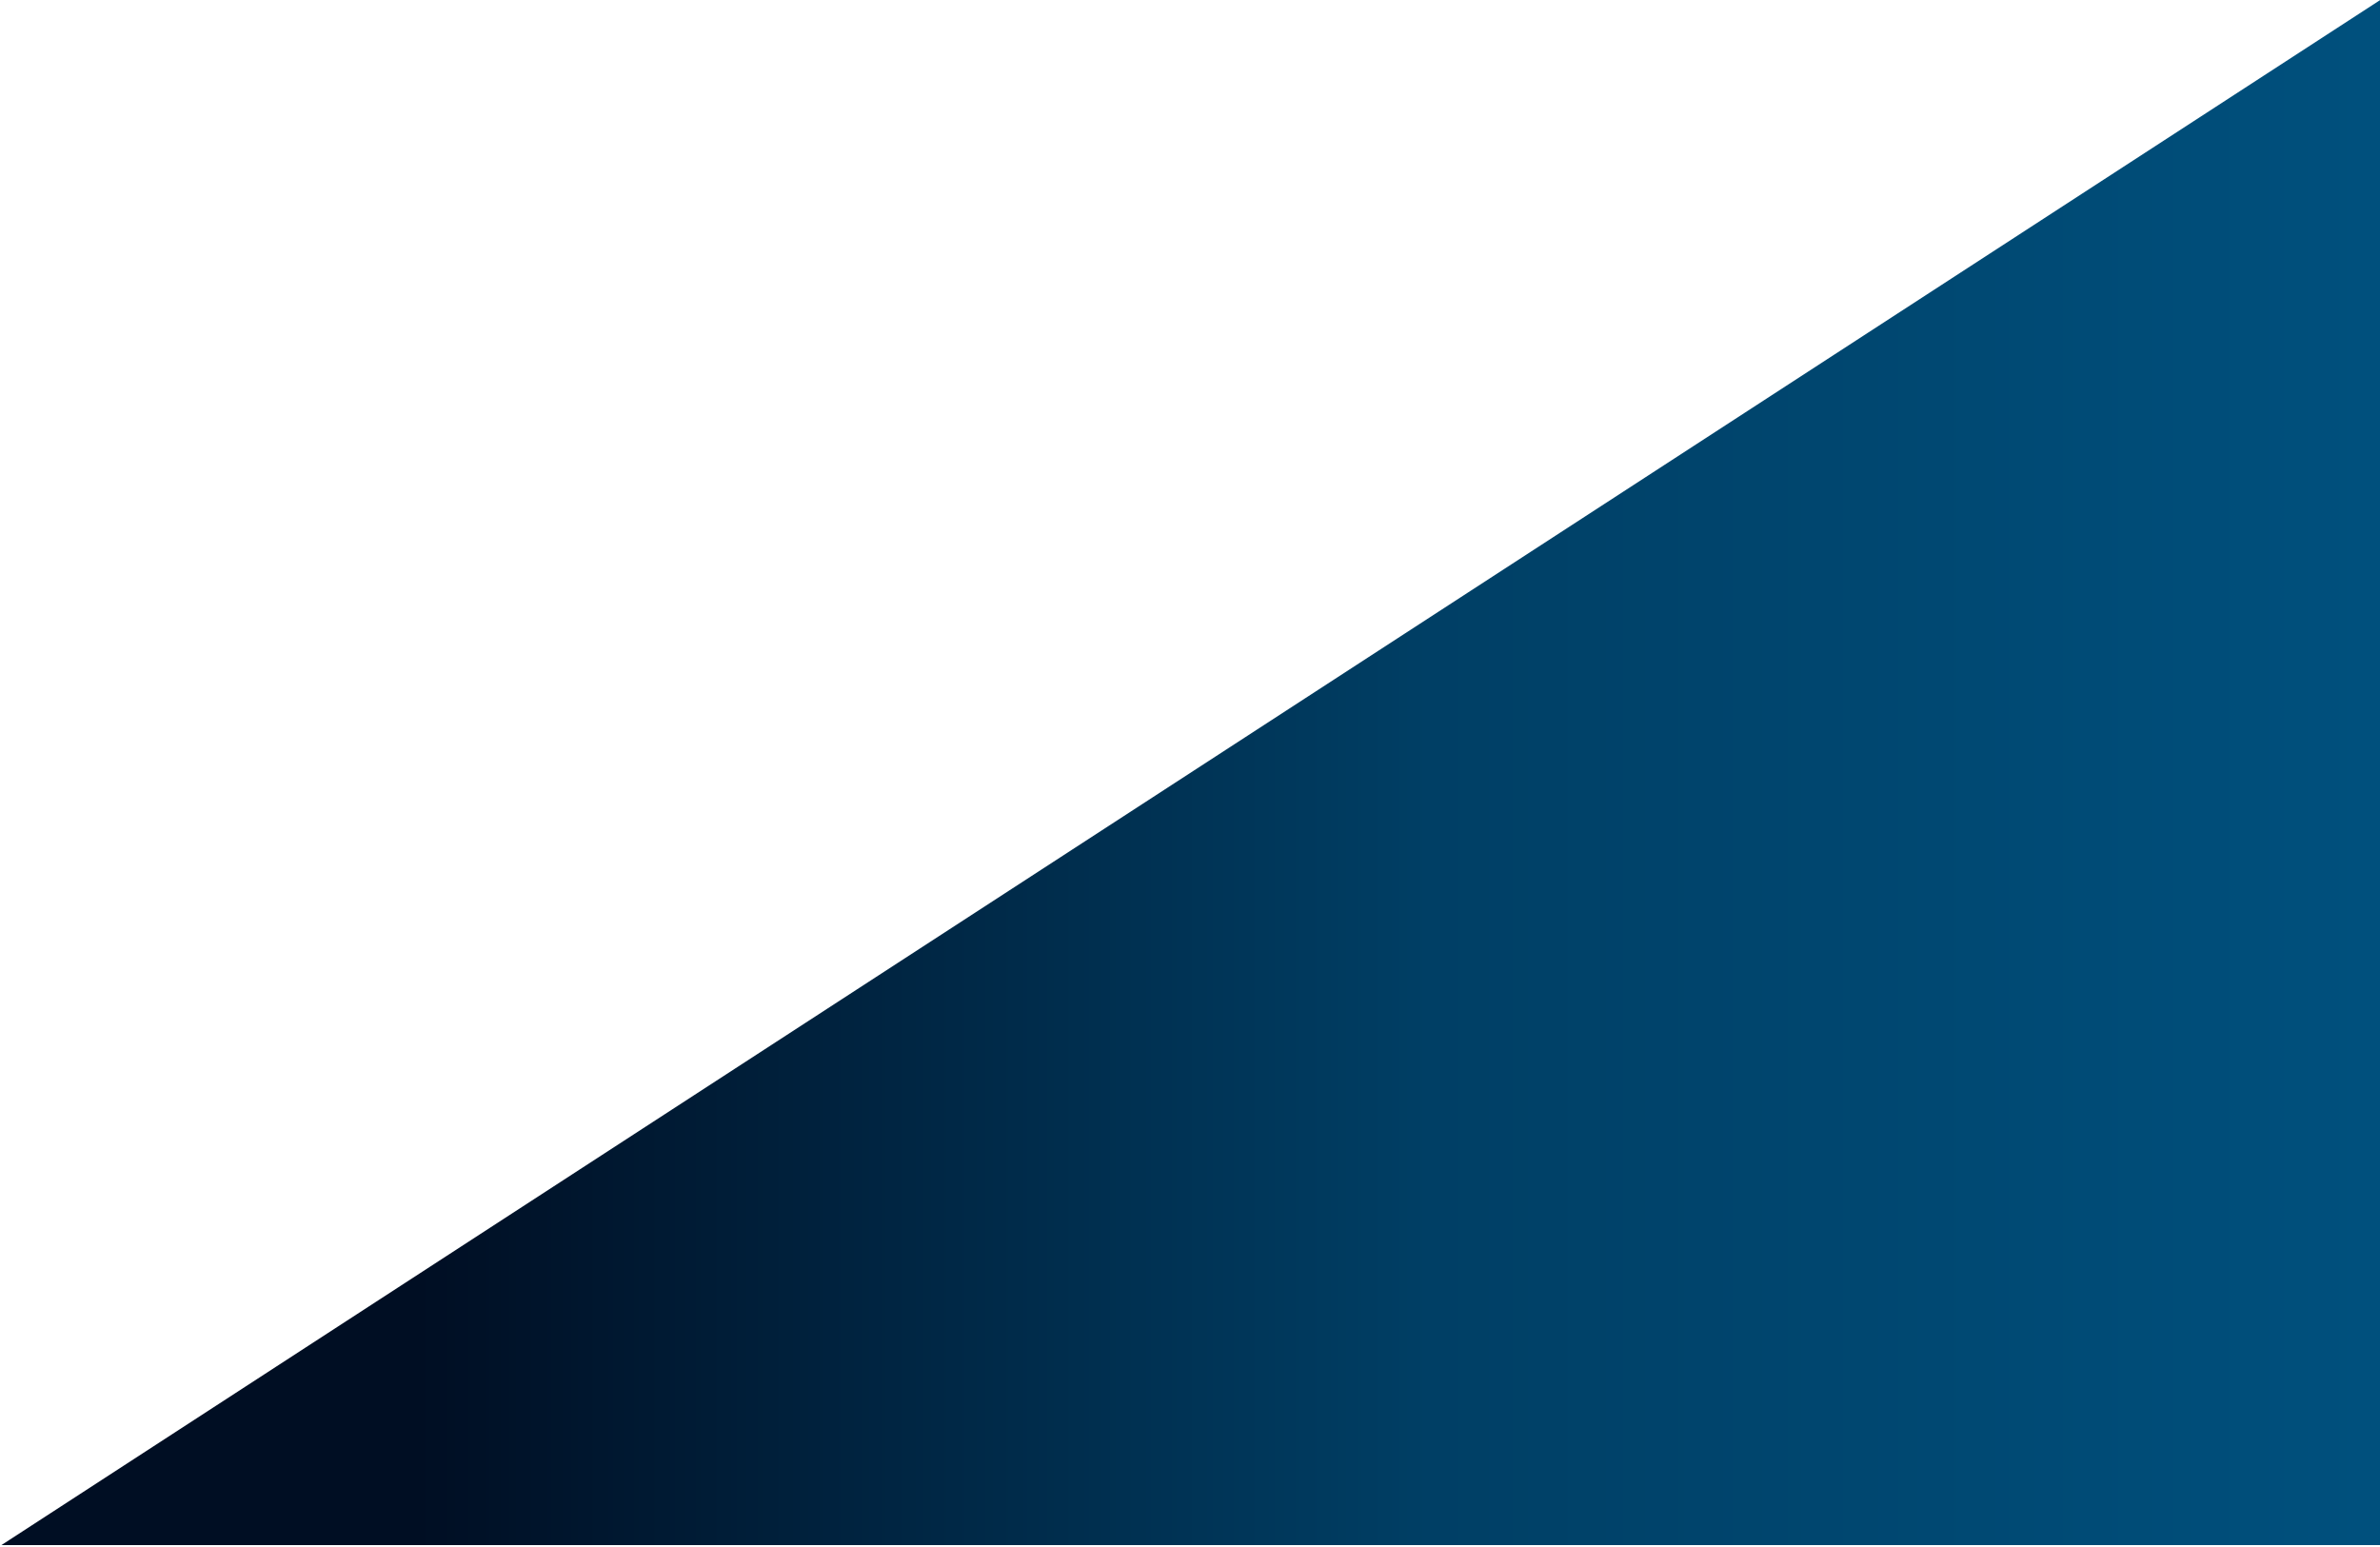 <svg xmlns="http://www.w3.org/2000/svg" xmlns:xlink="http://www.w3.org/1999/xlink" xmlns:serif="http://www.serif.com/" width="100%" height="100%" viewBox="0 0 1154 750" xml:space="preserve" style="fill-rule:evenodd;clip-rule:evenodd;stroke-linejoin:round;stroke-miterlimit:2;">    <g transform="matrix(1,0,0,1,-170.107,-1842.44)">        <g transform="matrix(2.99404e-17,-0.489,2.278,1.39465e-16,-4167.94,2697.23)">            <path d="M215.973,1904.62L1748.17,2411L215.973,2411L215.973,1904.62Z" style="fill:url(#_Linear1);"></path>        </g>    </g>    <defs>        <linearGradient id="_Linear1" x1="0" y1="0" x2="1" y2="0" gradientUnits="userSpaceOnUse" gradientTransform="matrix(1.19896e-13,420.357,-1958.06,2.57394e-14,624.556,1990.84)"><stop offset="0" style="stop-color:rgb(0,14,35);stop-opacity:1"></stop><stop offset="0.52" style="stop-color:rgb(0,63,101);stop-opacity:1"></stop><stop offset="1" style="stop-color:rgb(0,80,125);stop-opacity:1"></stop></linearGradient>    </defs></svg>